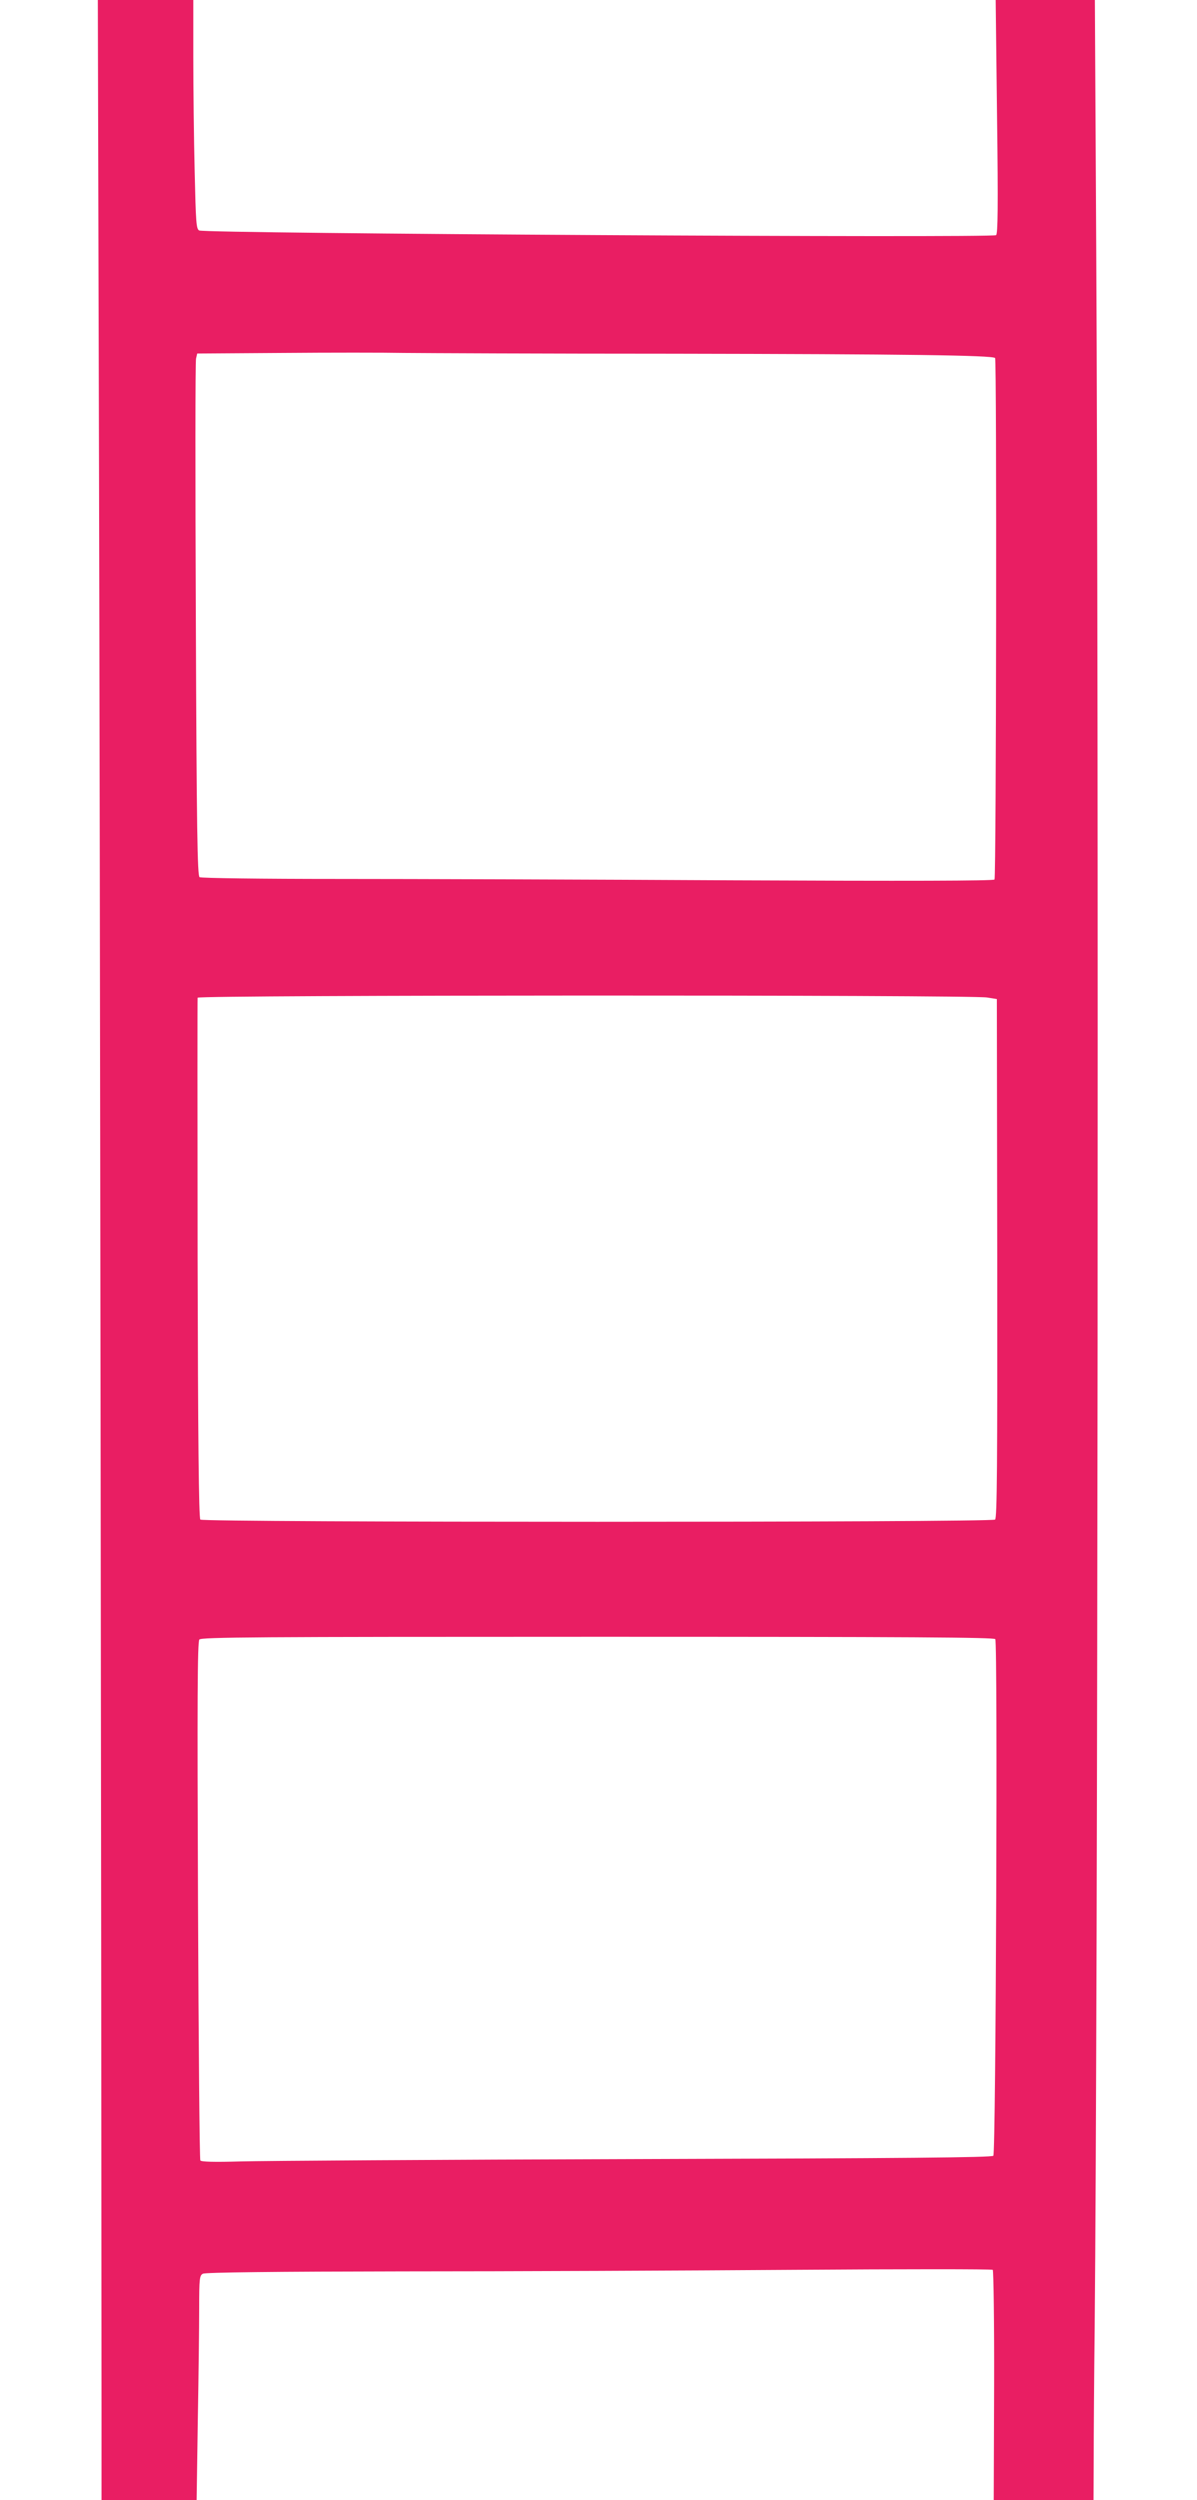 <?xml version="1.0" standalone="no"?>
<!DOCTYPE svg PUBLIC "-//W3C//DTD SVG 20010904//EN"
 "http://www.w3.org/TR/2001/REC-SVG-20010904/DTD/svg10.dtd">
<svg version="1.0" xmlns="http://www.w3.org/2000/svg"
 width="613pt" height="1280pt" viewBox="0 0 613 1280"
 preserveAspectRatio="xMidYMid meet">
<g transform="translate(0,1280) scale(0.1,-0.1)"
fill="#e91e63" stroke="none">
<path d="M507 10418 c5 -1916 12 -7482 13 -9940 l0 -478 243 0 244 0 6 407 c4
223 7 482 7 574 0 154 2 169 19 178 12 7 373 11 1022 12 552 0 1456 4 2009 8
553 4 1009 4 1014 0 4 -4 8 -271 7 -593 l-2 -586 255 0 256 0 1 213 c0 116 2
419 5 672 16 1670 21 8215 8 10633 l-7 1282 -254 0 -254 0 7 -598 c6 -461 4
-601 -5 -606 -24 -15 -4052 8 -4081 24 -15 8 -17 40 -23 302 -4 161 -7 425 -7
586 l0 292 -245 0 -244 0 6 -2382z m2938 571 c1197 -2 1637 -8 1651 -22 9 -9
6 -2655 -3 -2670 -4 -7 -453 -8 -1342 -4 -735 4 -1646 7 -2026 7 -379 0 -696
4 -703 9 -11 7 -15 241 -19 1318 -3 721 -3 1322 1 1337 l6 26 438 3 c240 2
520 2 622 0 102 -1 720 -4 1375 -4z m1610 -3296 l50 -8 2 -1327 c1 -1067 -1
-1329 -11 -1338 -19 -15 -4055 -15 -4070 0 -8 8 -12 416 -14 1340 -1 732 -1
1331 0 1332 17 14 3959 15 4043 1z m42 -3285 c13 -21 3 -2631 -10 -2645 -9 -9
-462 -13 -1832 -17 -1001 -3 -1911 -9 -2021 -12 -139 -4 -204 -2 -208 5 -4 6
-9 605 -12 1331 -4 1016 -3 1325 7 1336 10 12 287 14 2040 14 1611 0 2029 -3
2036 -12z"/>
</g>
</svg>
